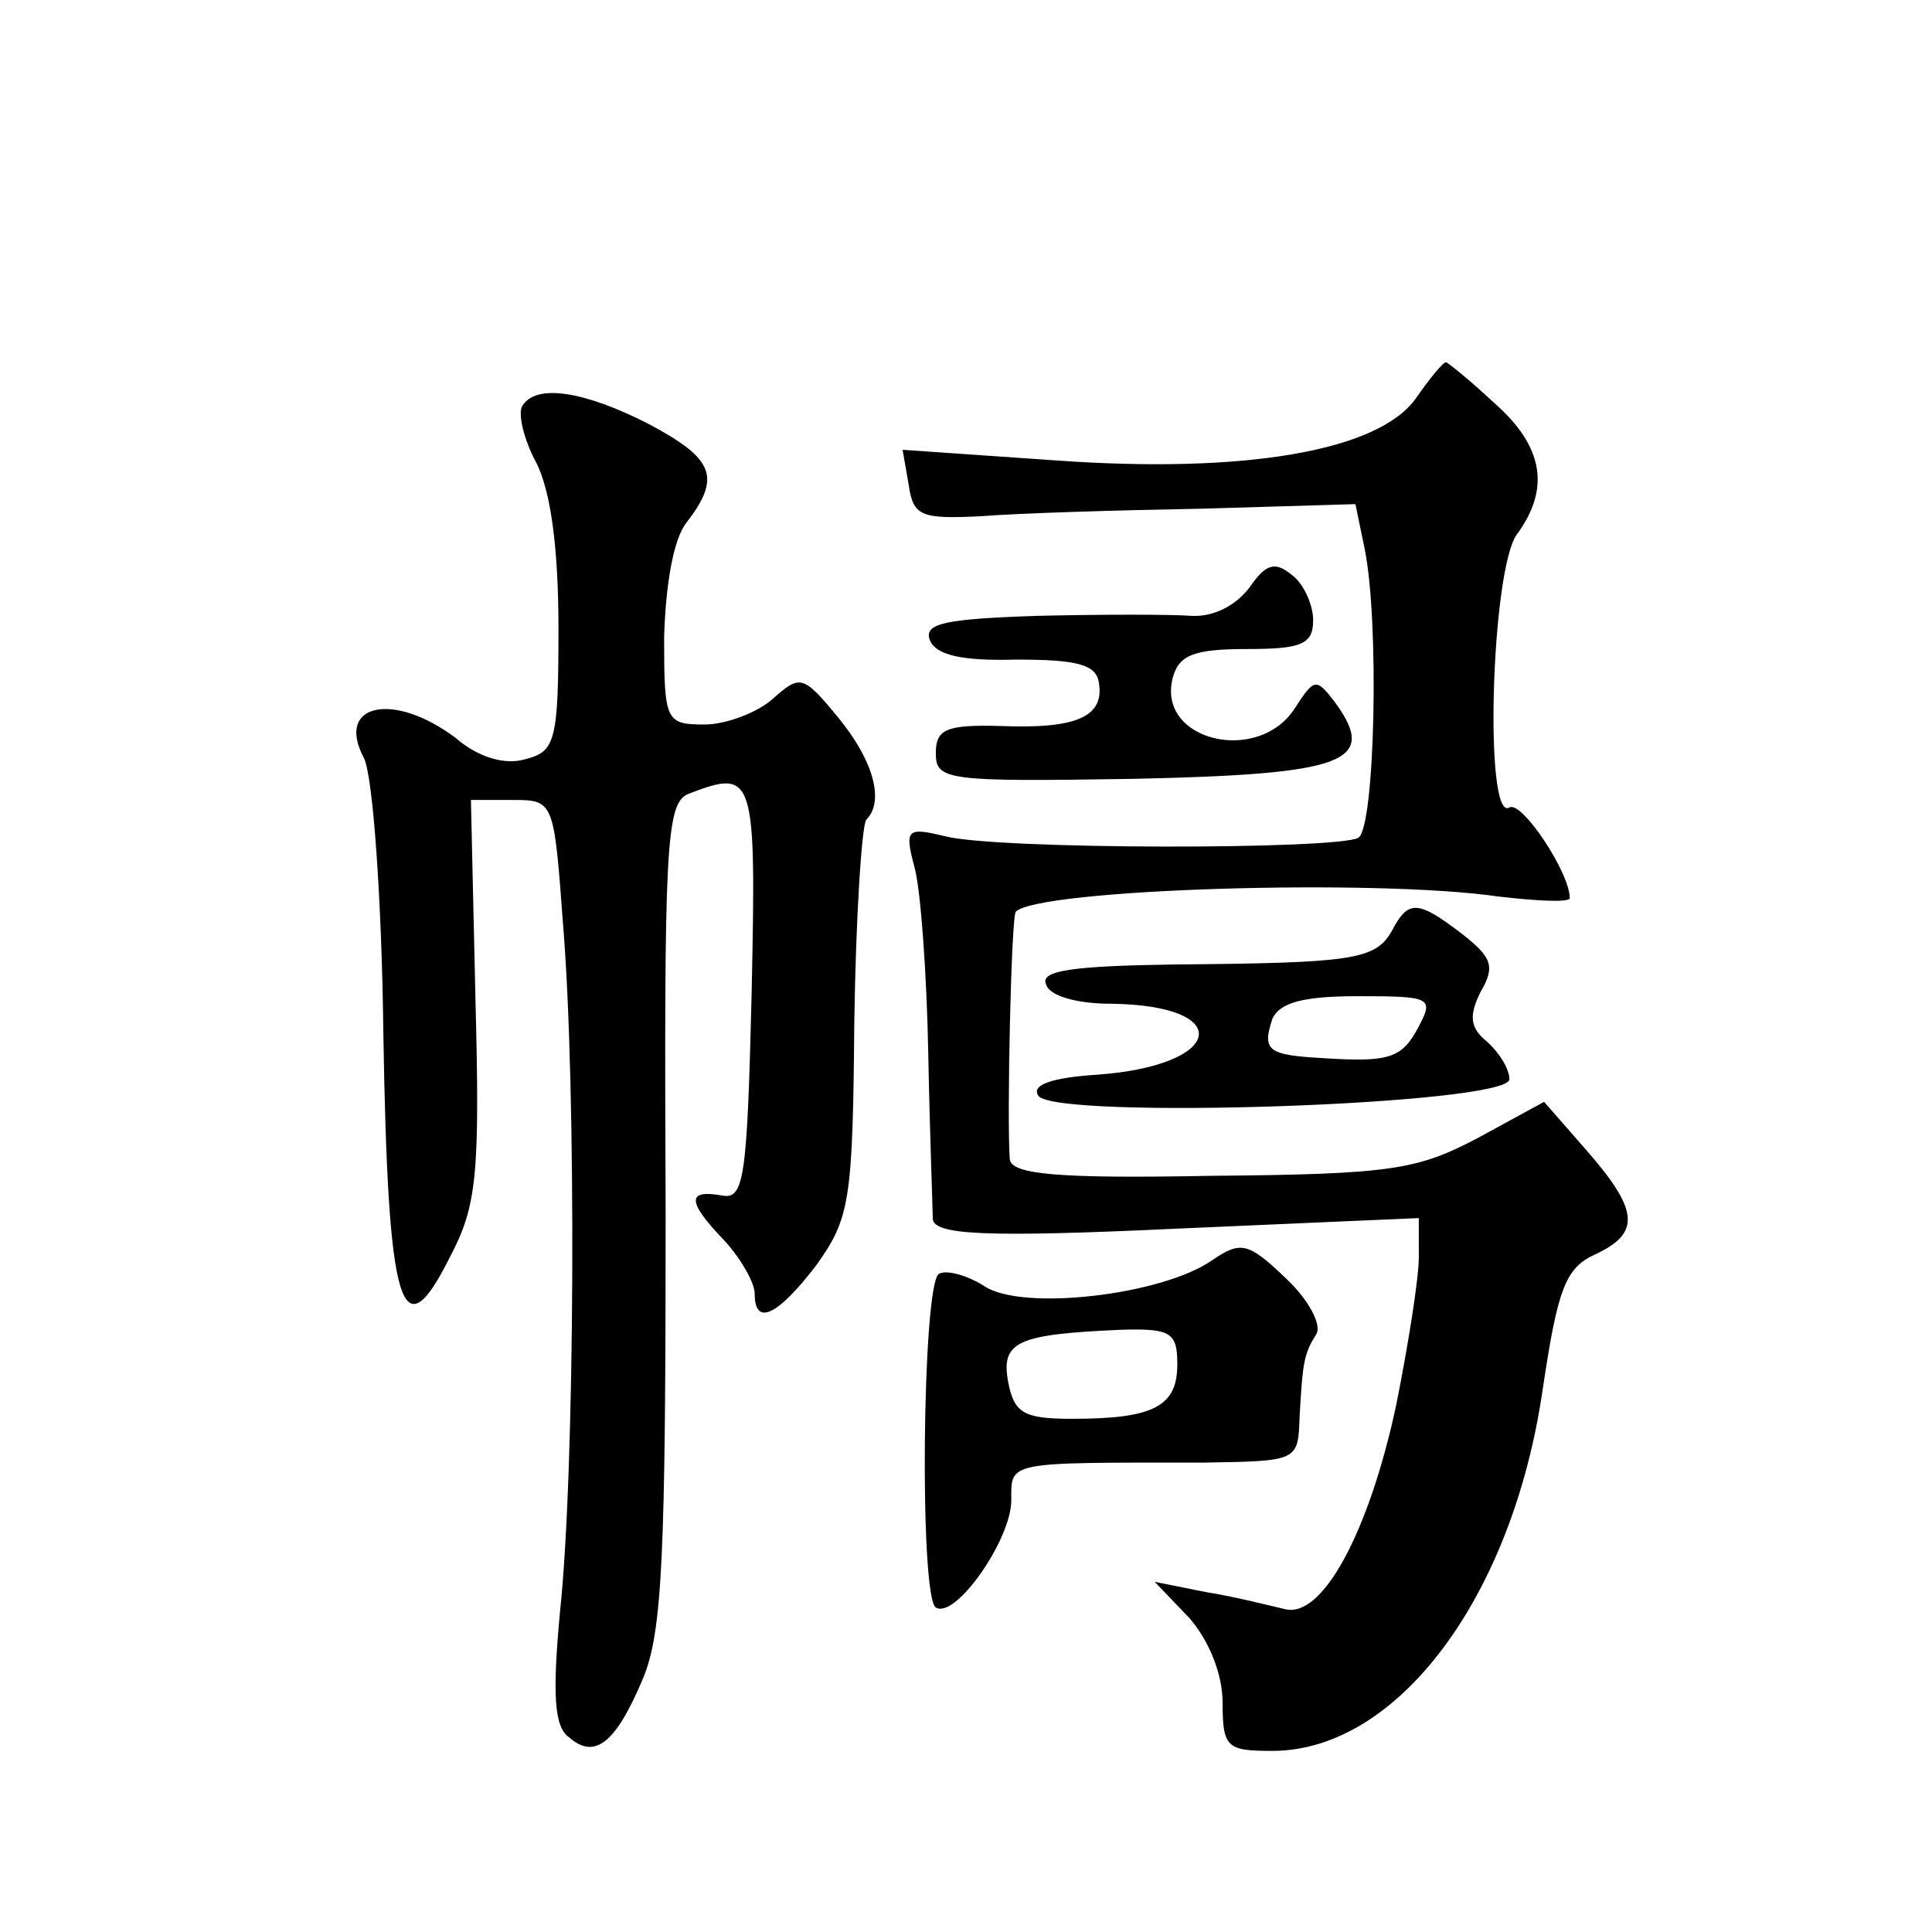 <?xml version="1.0" standalone="no"?>
<!DOCTYPE svg PUBLIC "-//W3C//DTD SVG 20010904//EN"
 "http://www.w3.org/TR/2001/REC-SVG-20010904/DTD/svg10.dtd">
<svg version="1.0" xmlns="http://www.w3.org/2000/svg"
 width="128pt" height="128pt" viewBox="0 0 128 128"
 preserveAspectRatio="xMidYMid meet">
<g transform="translate(0,128) scale(0.1,-0.1)"
fill="#0" stroke="none">
<path d="M938 1016 c-25 -35 -114 -50 -239 -41 l-101 7 4 -23 c3 -21 8 -23 48 -21
25 2 91 4 147 5 l101 3 6 -29 c10 -48 7 -185 -4 -192 -13 -8 -240 -8 -274 1 -25
6 -27 5 -20 -21 4 -15 8 -70 9 -123 1 -54 3 -103 3 -110 2 -10 34 -12 162 -6 l160
7 0 -26 c0 -14 -7 -58 -15 -98 -18 -84 -49 -142 -74 -135 -9 2 -32 8 -51 11 l-35
7 23 -24 c13 -15 22 -37 22 -56 0 -30 3 -32 33 -32 83 0 159 102 179 239 10 67
15 81 35 90 30 14 29 29 -6 69 l-28 32 -44 -24 c-40 -21 -57 -24 -176 -25 -103
-2 -133 1 -134 11 -2 28 1 161 4 164 15 15 238 22 320 10 26 -3 47 -4 47 -1 0 17
-32 65 -40 60 -17 -10 -12 158 5 181 22 30 18 58 -15 87 -16 15 -31 27 -32 27 -2
0 -11 -11 -20 -24z M346 1011 c-3 -5 1 -22 9 -37 10 -19 15 -58 15 -110 0 -75 -2
-82 -22 -87 -13 -4 -31 1 -46 14 -41 31 -80 23 -61 -13 6 -11 12 -94 13 -184 3
-182 12 -211 44 -147 18 34 20 55 17 171 l-3 132 28 0 c27 0 27 -1 33 -82 9 -108
8 -363 -2 -456 -5 -54 -4 -76 6 -83 17 -15 31 -4 49 39 13 31 15 83 15 308 -1 241
0 272 15 278 44 17 45 13 42 -131 -3 -125 -5 -138 -20 -135 -23 4 -23 -4 2 -30
11 -12 20 -28 20 -35 0 -22 15 -15 41 19 22 31 24 42 25 161 1 70 5 131 8 134 12
12 5 39 -19 68 -23 28 -25 28 -43 12 -10 -9 -31 -17 -45 -17 -26 0 -27 2 -27 58
1 34 6 65 15 76 23 30 18 42 -25 65 -43 22 -75 27 -84 12z M828 891 c-9 -12 -24
-20 -39 -19 -13 1 -59 1 -101 0 -62 -2 -76 -5 -72 -16 4 -10 21 -14 57 -13 40 0
53 -3 55 -15 4 -23 -15 -31 -65 -29 -36 1 -43 -2 -43 -18 0 -18 7 -19 131 -17 140
3 162 11 134 50 -13 17 -14 17 -27 -3 -24 -38 -92 -22 -81 20 4 15 14 19 49 19
36 0 44 3 44 19 0 10 -6 24 -14 30 -11 9 -17 8 -28 -8z M922 663 c-11 -19 -26 -21
-145 -22 -66 -1 -88 -4 -84 -13 2 -8 21 -13 43 -13 83 -1 75 -41 -9 -47 -31 -2
-44 -7 -39 -14 11 -16 312 -6 312 11 0 7 -7 18 -15 25 -11 9 -12 17 -4 33 10 17
7 23 -12 38 -30 23 -36 23 -47 2z m18 -63 c-11 -21 -19 -24 -64 -21 -36 2 -40 5
-33 26 5 11 21 15 57 15 48 0 50 -1 40 -20z M803 445 c-33 -23 -126 -34 -151 -17
-11 7 -25 11 -30 8 -11 -7 -13 -214 -2 -221 13 -8 50 45 50 71 0 26 -4 25 128 25
62 1 62 1 63 30 2 37 3 42 11 55 4 6 -5 23 -20 37 -25 24 -30 25 -49 12z m-23 -69
c0 -28 -16 -36 -70 -36 -32 0 -38 4 -42 24 -5 27 5 32 75 35 33 1 37 -2 37 -23z"/>
</g>
</svg>
